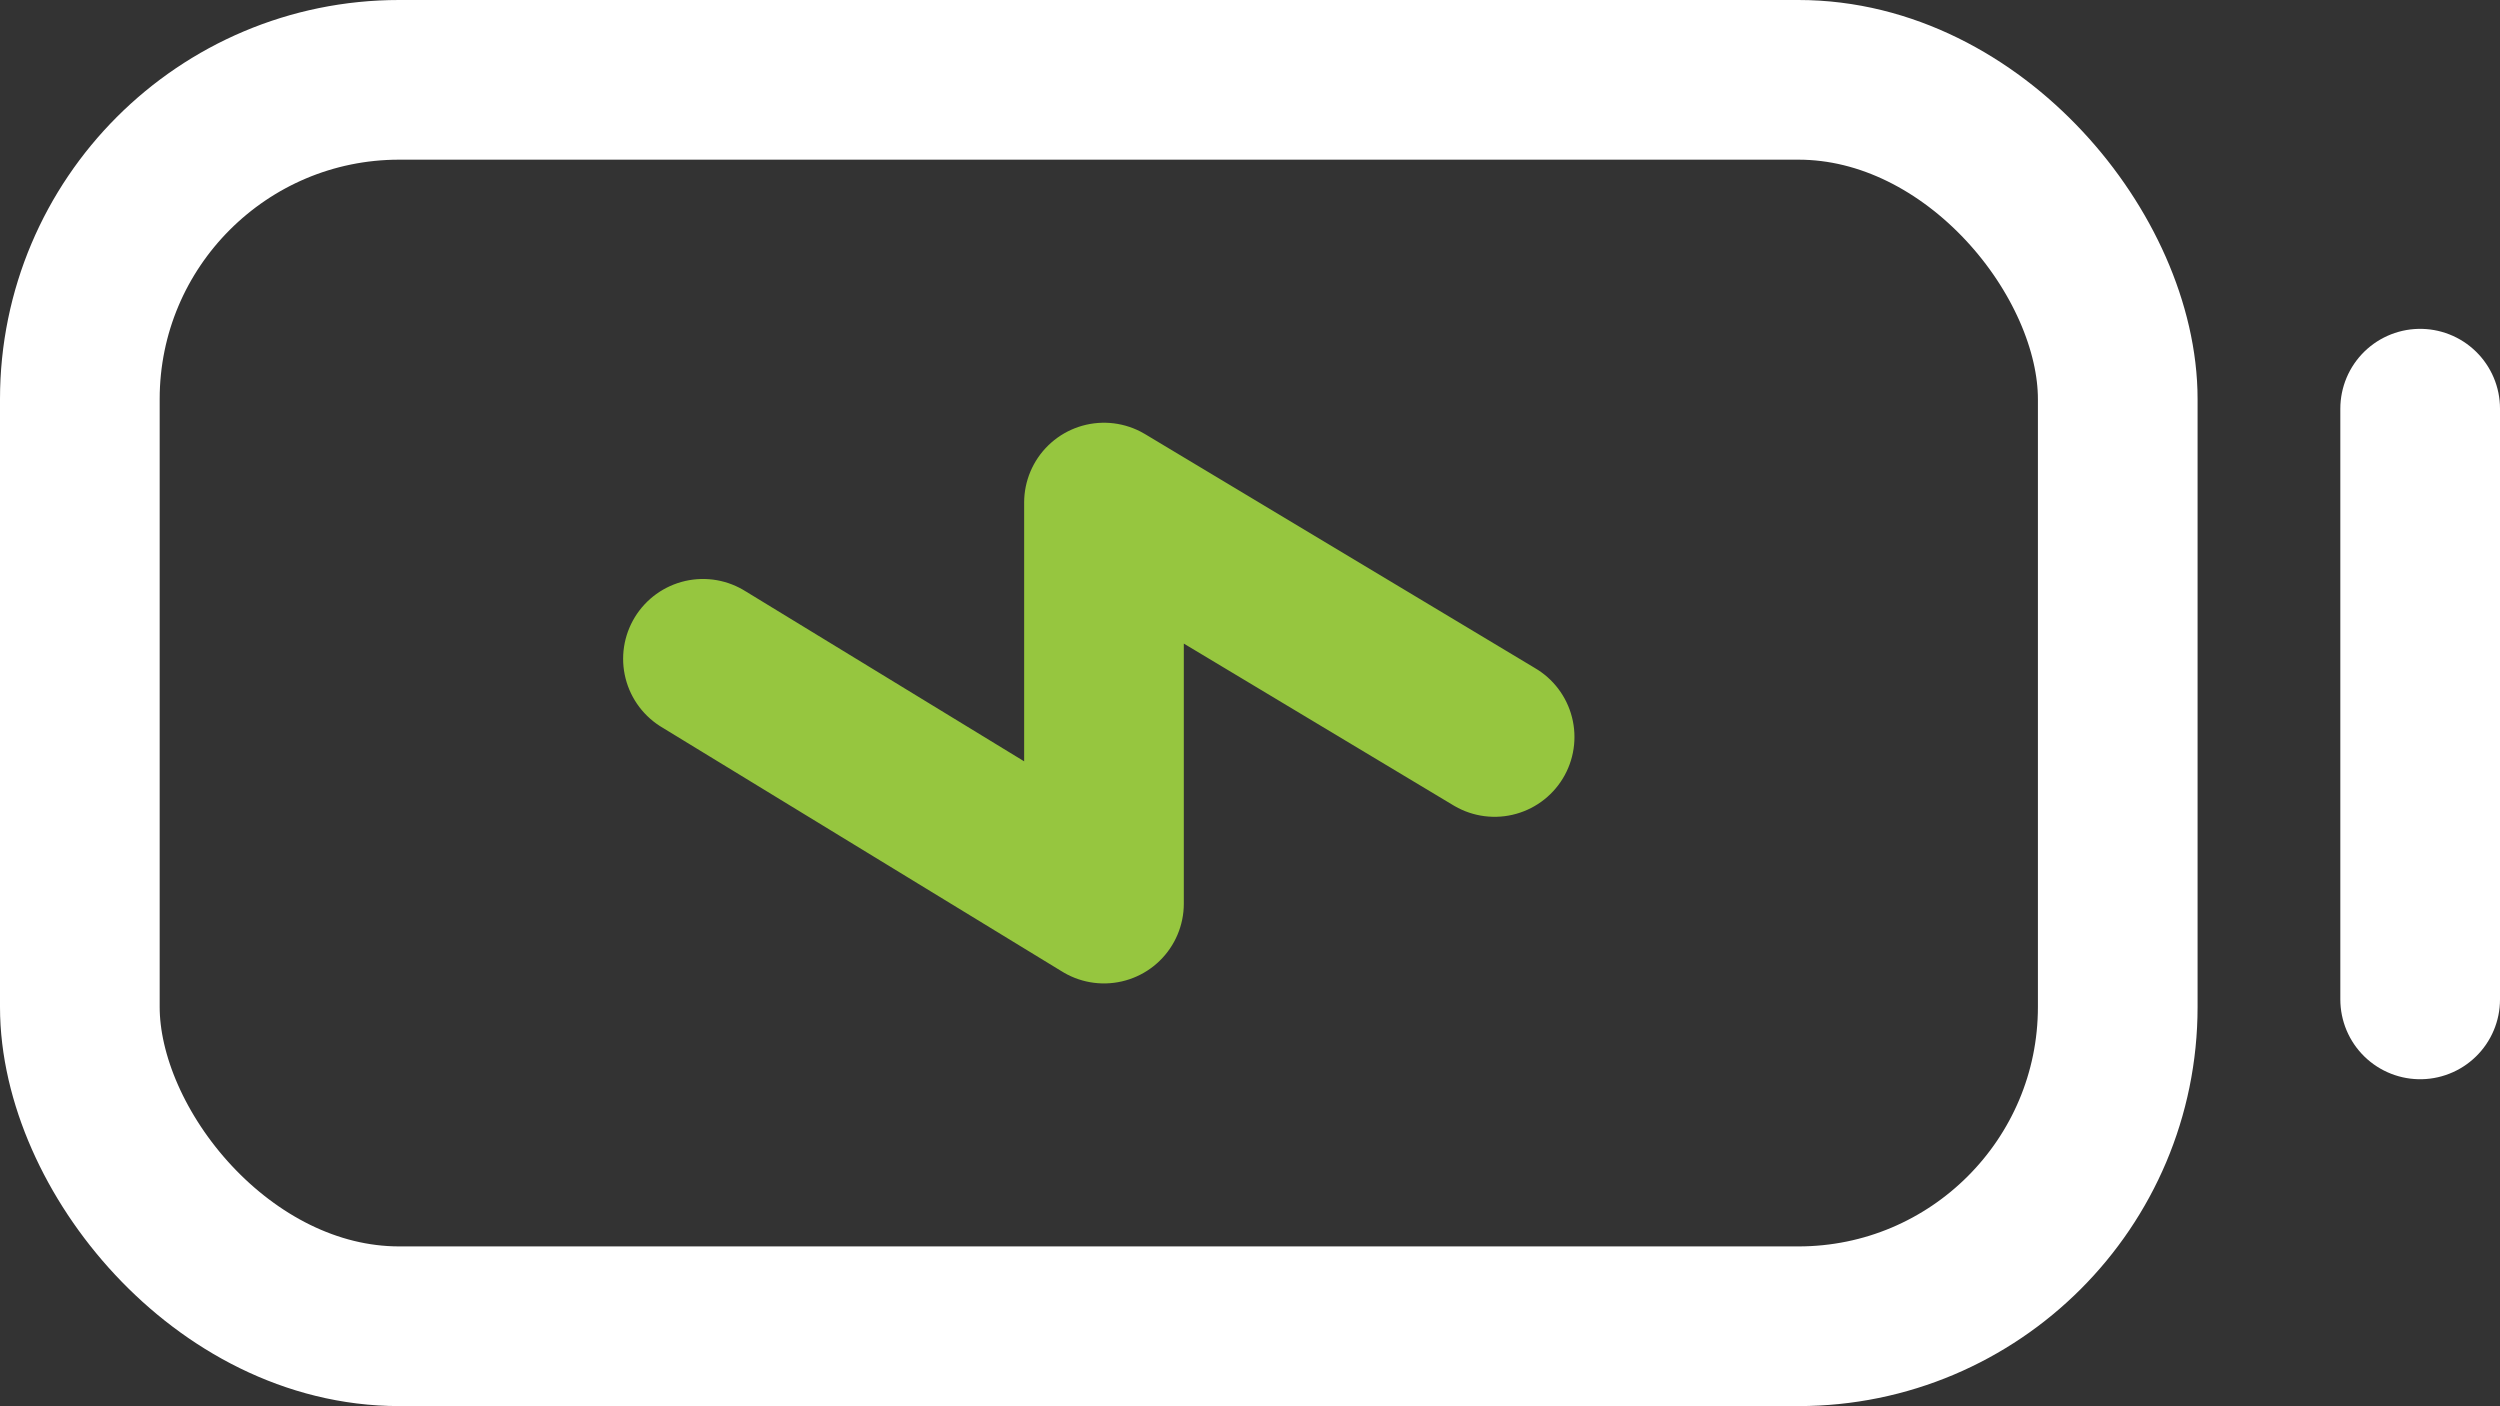 <svg xmlns="http://www.w3.org/2000/svg" width="31.314" height="17.611" viewBox="0 0 31.314 17.611">
  <rect x="0" y="0" width="31.314" height="17.611" fill="#333333" stroke="none"/>
  <defs>
    <style>
      .cls-1, .cls-2 {
        fill: none;
        stroke: #fff;
      }

      .cls-1 {
        stroke-miterlimit: 10;
      }

      .cls-1, .cls-2, .cls-3 {
        stroke-width: 2px;
      }

      .cls-2, .cls-3 {
        stroke-linecap: round;
        stroke-linejoin: round;
      }

      .cls-3 {
        fill: rgba(0,0,0,0);
        stroke: #96c63f;
      }
    </style>
  </defs>
  <g id="Group_185" data-name="Group 185" transform="translate(1 1)">
    <rect id="Rectangle_103" data-name="Rectangle 103" class="cls-1" width="25.526" height="15.612" rx="4" transform="translate(0)"/>
    <line id="Line_3" data-name="Line 3" class="cls-2" y1="7.399" transform="translate(29.314 4.119)"/>
    <path id="Path_315" data-name="Path 315" class="cls-3" d="M120.488,247.595l5.023,3.066v-5.023l4.893,2.936" transform="translate(-112.683 -240.343)"/>
  </g>
</svg>
